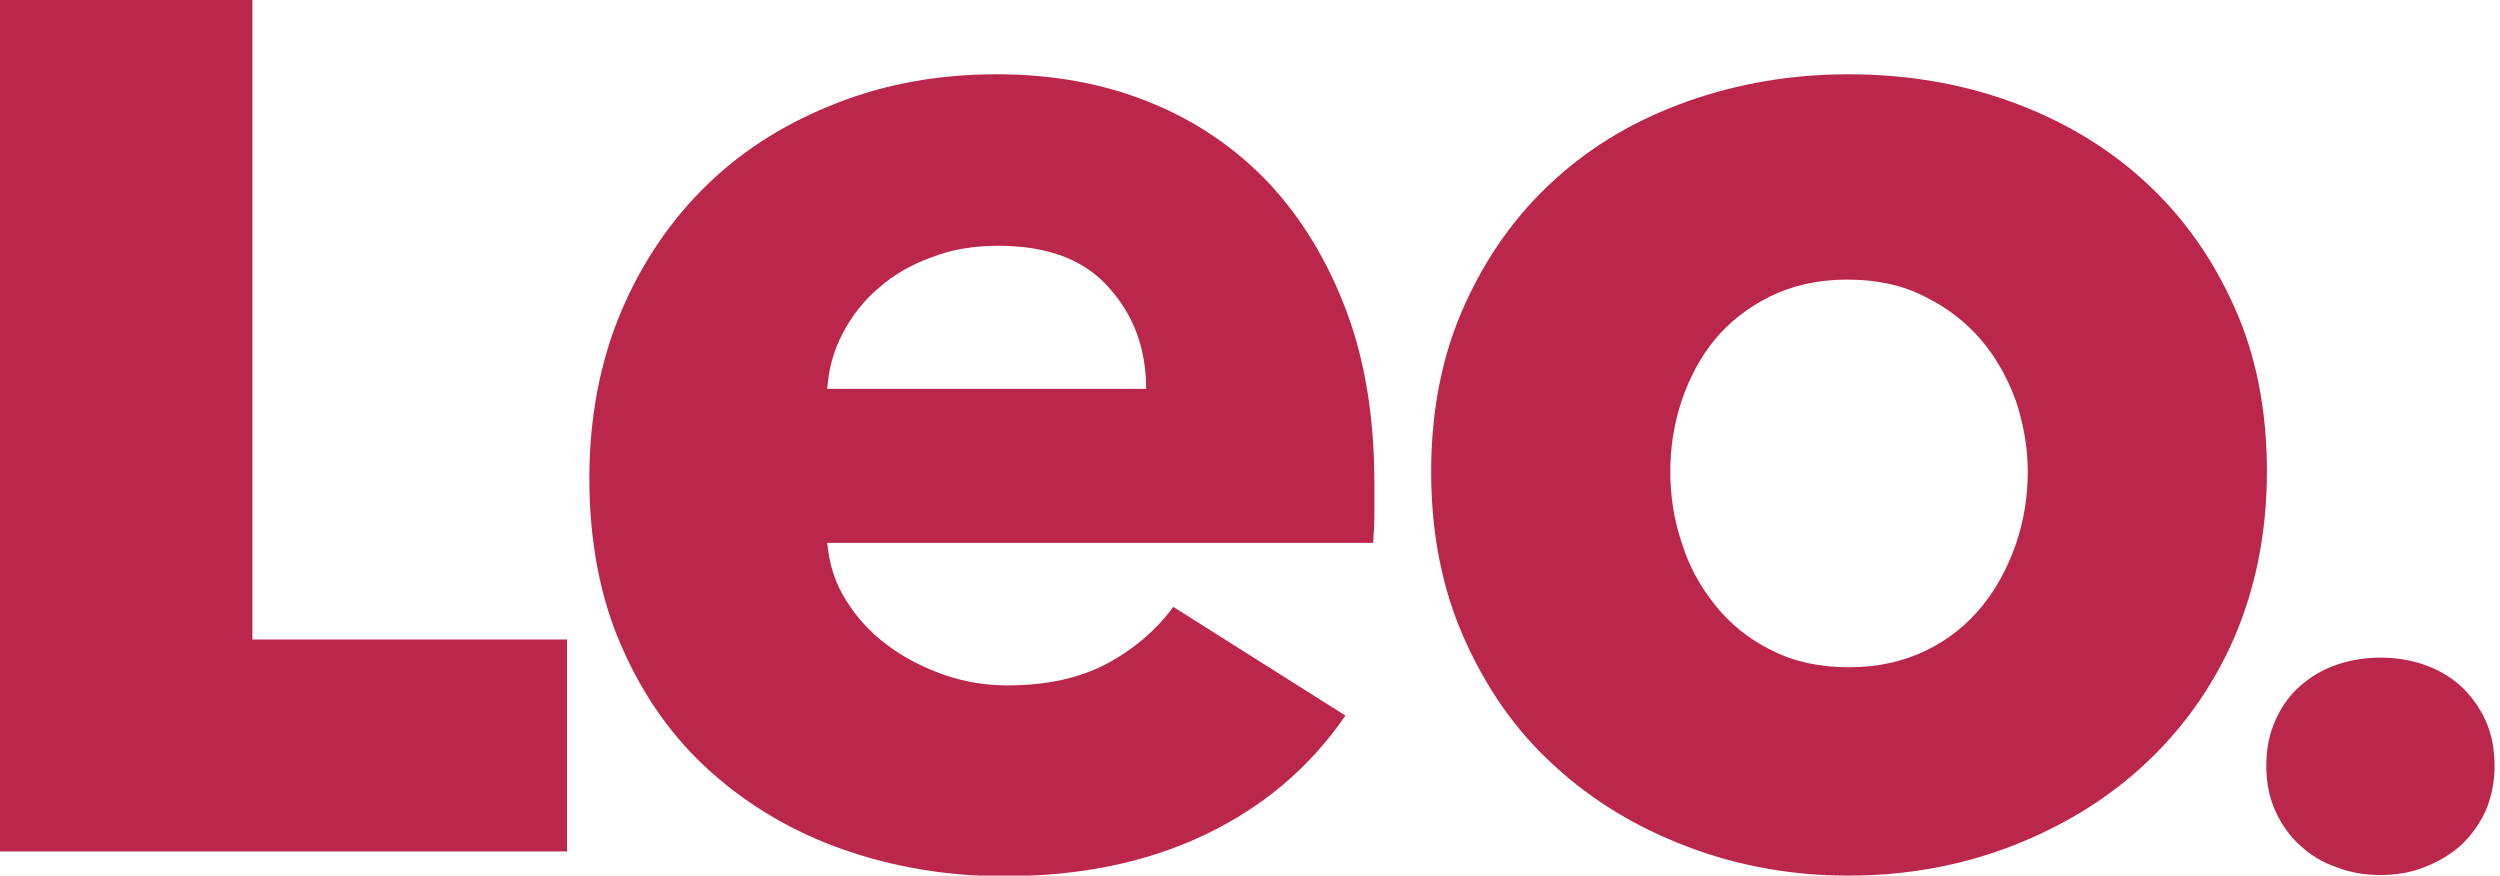 <svg xmlns="http://www.w3.org/2000/svg" width="414" height="145" viewBox="0 0 414 145" fill="none"><g clip-path="url(#clip0)"><path d="M189.8 64.4H137C137.2 61.2 138 58.2 139.5 55.3C141 52.4 143 49.8 145.5 47.7C148 45.5 150.9 43.8 154.3 42.6C157.6 41.3 161.3 40.7 165.3 40.7C173.5 40.7 179.6 43 183.7 47.7C187.8 52.3 189.8 57.8 189.8 64.4ZM227.6 85.1V80.1C227.6 69.4 226.1 59.9 223 51.6C219.9 43.3 215.6 36.2 210.1 30.3C204.6 24.5 198 20 190.3 16.9C182.6 13.8 174.2 12.3 165 12.3C155.5 12.3 146.6 13.9 138.5 17.1C130.3 20.3 123.2 24.7 117.2 30.5C111.2 36.3 106.4 43.3 102.9 51.5C99.4 59.8 97.6 69 97.6 79.2C97.6 89.7 99.4 99.1 103 107.2C106.6 115.4 111.5 122.3 117.8 127.9C124.1 133.5 131.4 137.8 139.7 140.7C148 143.6 156.9 145.1 166.2 145.1C178.9 145.1 190 142.8 199.6 138.2C209.2 133.6 216.9 127.1 222.8 118.5L194.3 100.5C191.5 104.3 187.8 107.5 183.3 109.9C178.8 112.3 173.3 113.5 166.8 113.5C163.1 113.5 159.6 112.9 156.2 111.7C152.8 110.5 149.7 108.9 146.9 106.8C144.1 104.7 141.9 102.3 140.1 99.4C138.3 96.6 137.3 93.4 137 89.9H227.4C227.5 88.4 227.6 86.8 227.6 85.1Z" fill="#BB264B"></path><path d="M0 141H93.9V105.9H41.8V0H0V141Z" fill="#BB264B"></path><path d="M335.8 78.1C335.8 82.1 335.2 86 333.9 89.9C332.6 93.7 330.8 97.2 328.3 100.3C325.8 103.4 322.7 105.9 319 107.7C315.3 109.5 311.1 110.5 306.2 110.5C301.4 110.5 297.1 109.6 293.4 107.7C289.7 105.9 286.6 103.4 284.1 100.3C281.6 97.2 279.7 93.8 278.5 89.9C277.2 86.1 276.6 82.1 276.6 78.1C276.6 74.1 277.2 70.2 278.5 66.3C279.8 62.5 281.6 59.1 284 56.2C286.4 53.3 289.5 50.9 293.1 49.1C296.8 47.3 301 46.3 305.9 46.3C310.7 46.3 315 47.2 318.7 49.1C322.4 50.9 325.5 53.3 328 56.2C330.5 59.1 332.4 62.5 333.8 66.3C335.1 70.2 335.8 74.1 335.8 78.1ZM375.4 78.1C375.4 67.9 373.6 58.7 369.9 50.6C366.2 42.4 361.2 35.5 354.9 29.8C348.6 24.1 341.2 19.8 332.9 16.8C324.6 13.8 315.6 12.3 306.1 12.3C296.7 12.3 287.9 13.8 279.4 16.8C271 19.8 263.6 24.1 257.4 29.8C251.1 35.5 246.2 42.4 242.5 50.6C238.8 58.8 237 68 237 78.1C237 88.3 238.8 97.5 242.5 105.8C246.2 114.1 251.1 121.1 257.4 126.8C263.7 132.6 271 137 279.4 140.2C287.8 143.4 296.7 145 306.1 145C315.6 145 324.5 143.4 332.9 140.2C341.2 137 348.6 132.6 354.9 126.8C361.2 121 366.3 114 369.9 105.8C373.5 97.5 375.4 88.3 375.4 78.1Z" fill="#BB264B"></path><path d="M411.6 119.3C410.6 117.1 409.2 115.2 407.5 113.6C405.8 112.1 403.8 110.9 401.5 110.1C399.2 109.3 396.8 108.9 394.2 108.9C391.7 108.9 389.2 109.3 386.9 110.1C384.6 110.9 382.6 112.1 380.9 113.6C379.2 115.1 377.8 117 376.8 119.3C375.8 121.5 375.3 124 375.3 126.8C375.3 129.6 375.8 132.1 376.8 134.3C377.8 136.5 379.2 138.5 380.9 140C382.6 141.6 384.6 142.8 386.9 143.6C389.2 144.5 391.6 144.9 394.2 144.9C396.8 144.9 399.2 144.5 401.5 143.6C403.8 142.7 405.8 141.5 407.5 140C409.2 138.4 410.6 136.5 411.6 134.3C412.6 132 413.1 129.5 413.1 126.8C413.1 124 412.6 121.5 411.6 119.3Z" fill="#BB264B"></path></g><defs><clipPath id="clip0"><rect width="413.1" height="145" fill="white"></rect></clipPath></defs></svg>